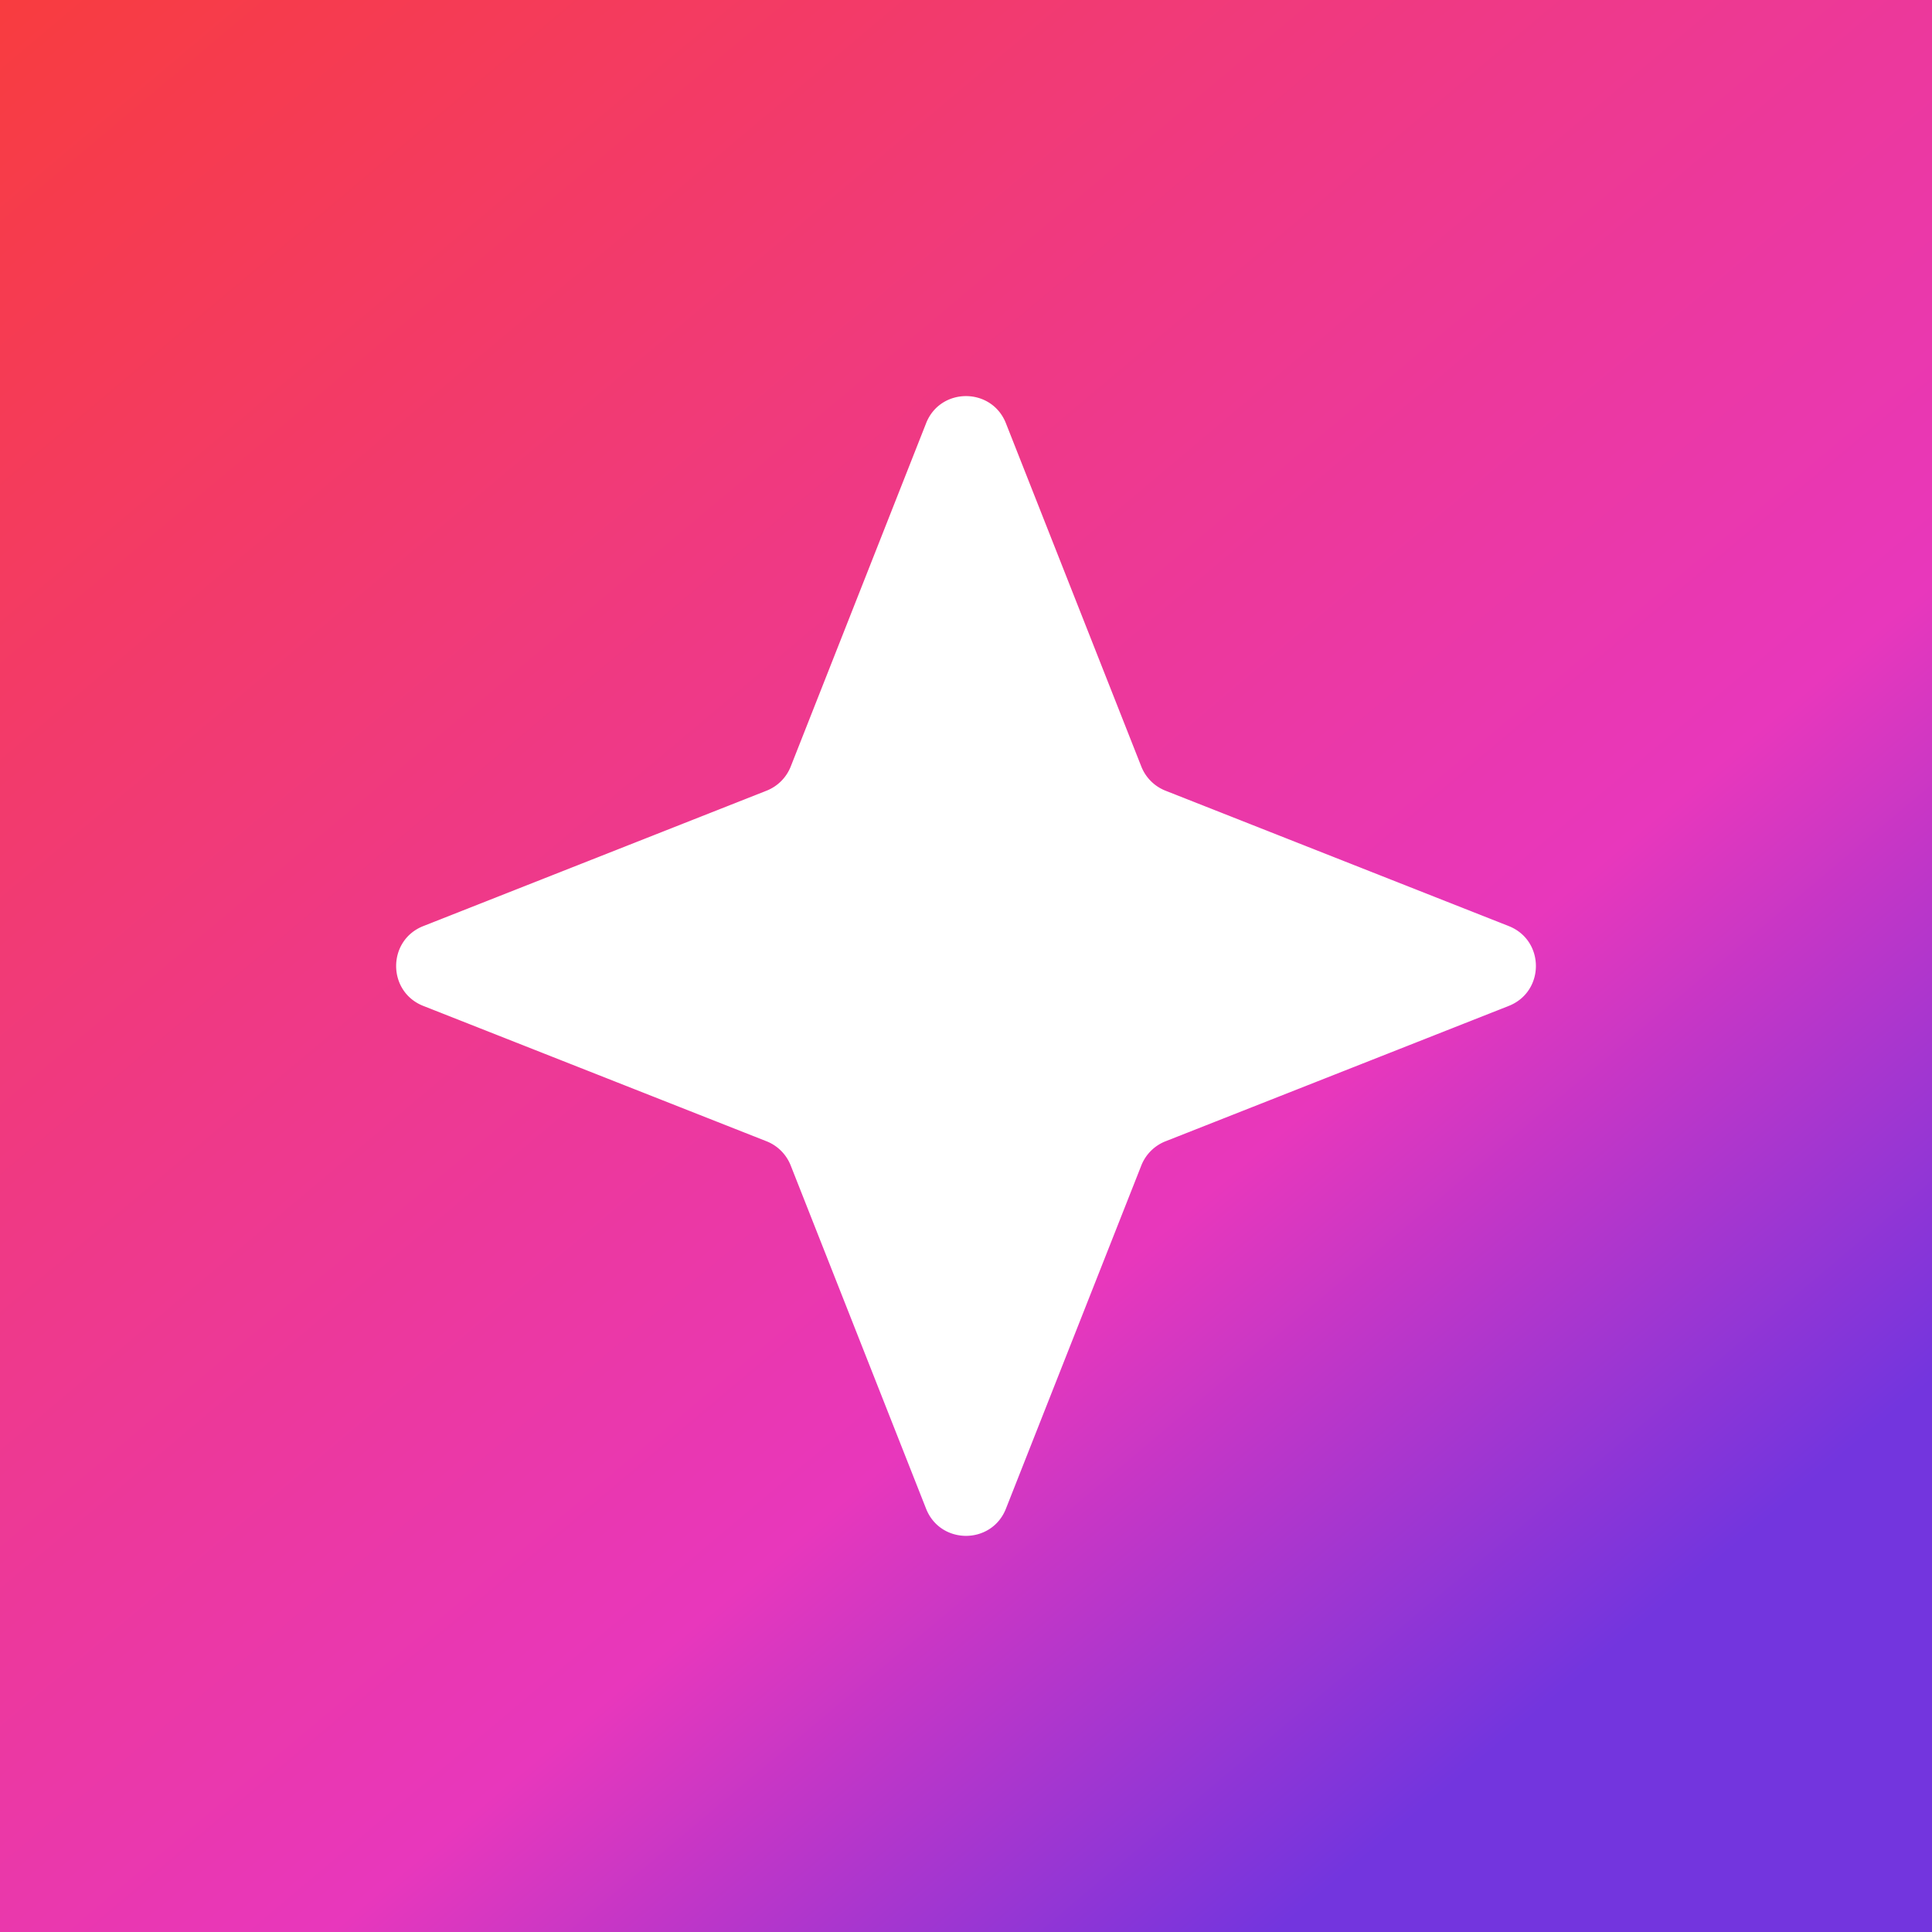 <svg xmlns="http://www.w3.org/2000/svg" width="45" height="45" fill="none"><rect width="100%" height="100%" fill="#333333" stroke="none"/><path fill="url(#a)" d="M0 0h45v45H0z"/><path fill="#fff" d="M21.57 9.859c.333-.844 1.527-.844 1.86 0l3.153 7.994a1 1 0 0 0 .564.564l7.994 3.153c.844.333.844 1.527 0 1.86l-7.994 3.153a1 1 0 0 0-.564.564L23.43 35.14c-.333.844-1.527.844-1.86 0l-3.153-7.994a1 1 0 0 0-.564-.564L9.86 23.43c-.844-.333-.844-1.527 0-1.86l7.994-3.153a1 1 0 0 0 .564-.564L21.57 9.86Z"/><defs><linearGradient id="a" x1="34.5" x2="0" y1="41" y2="0" gradientUnits="userSpaceOnUse"><stop stop-color="#7335DE"/><stop offset=".265" stop-color="#E837BC"/><stop offset="1" stop-color="#F83C3F"/></linearGradient></defs></svg>